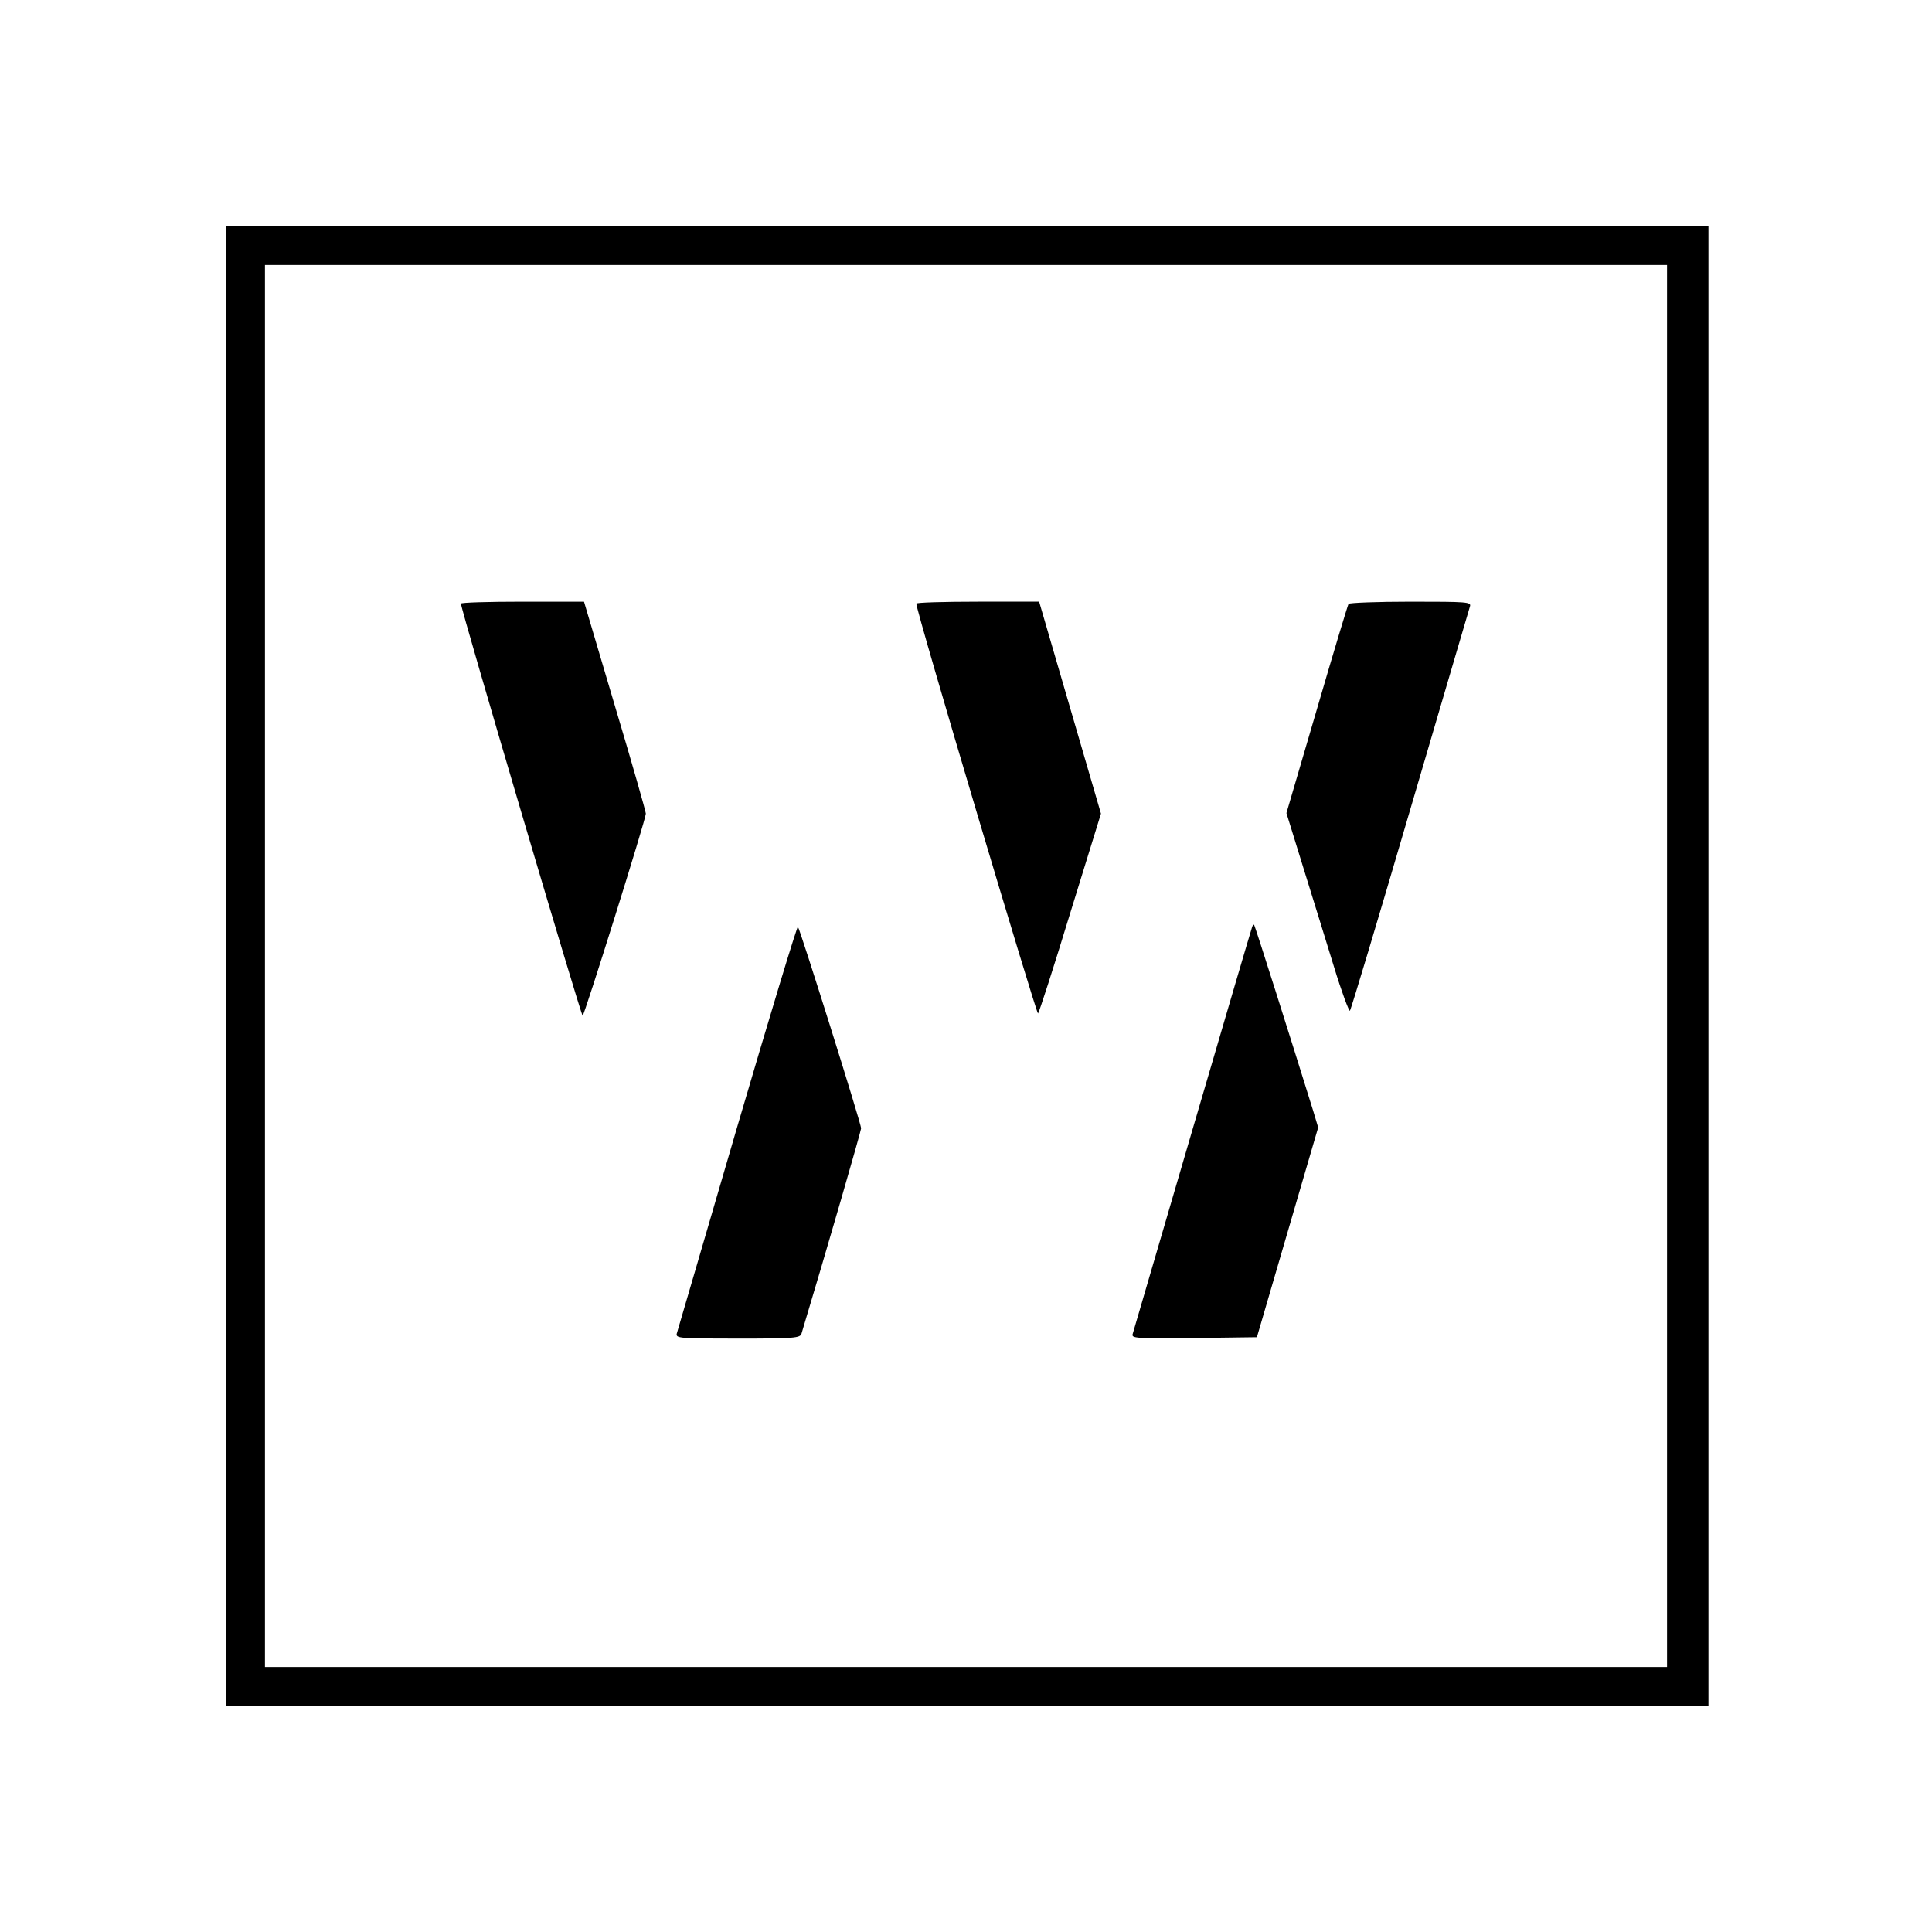 <?xml version="1.0" standalone="no"?>
<!DOCTYPE svg PUBLIC "-//W3C//DTD SVG 20010904//EN"
 "http://www.w3.org/TR/2001/REC-SVG-20010904/DTD/svg10.dtd">
<svg version="1.0" xmlns="http://www.w3.org/2000/svg"
 width="700pt" height="700pt" viewBox="0 0 700 700"
 preserveAspectRatio="xMidYMid meet">
<g transform="translate(0,700) scale(0.1,-0.1)"
fill="#000000" stroke="none">
<path d="M820 3500 l0 -2680 2685 0 2685 0 0 2680 0 2680 -2685 0 -2685 0 0
-2680z m5220 0 l0 -2540 -2540 0 -2540 0 0 2540 0 2540 2540 0 2540 0 0 -2540z"/>
<path d="M1670 4813 c-1 -17 435 -1493 441 -1493 6 0 229 712 229 732 0 7 -50
183 -112 390 l-112 378 -223 0 c-123 0 -223 -3 -223 -7z"/>
<path d="M3320 4813 c-2 -22 436 -1491 441 -1485 4 4 57 168 117 365 l111 359
-112 384 -112 384 -222 0 c-123 0 -223 -3 -223 -7z"/>
<path d="M4886 4812 c-3 -5 -55 -177 -115 -383 l-110 -375 60 -194 c33 -107
84 -270 112 -362 28 -92 55 -164 58 -160 4 4 102 331 218 727 116 396 214 728
217 738 5 16 -10 17 -215 17 -121 0 -222 -4 -225 -8z"/>
<path d="M2671 2917 c-118 -403 -216 -740 -219 -749 -4 -17 11 -18 221 -18
206 0 226 2 231 18 91 302 216 735 216 744 0 17 -221 721 -229 730 -3 4 -102
-323 -220 -725z"/>
<path d="M4536 3639 c-3 -8 -100 -338 -216 -734 -116 -396 -213 -728 -216
-738 -5 -16 8 -17 222 -15 l228 3 111 380 111 380 -18 60 c-79 255 -211 671
-214 674 -2 2 -6 -2 -8 -10z"/>
</g>
</svg>
